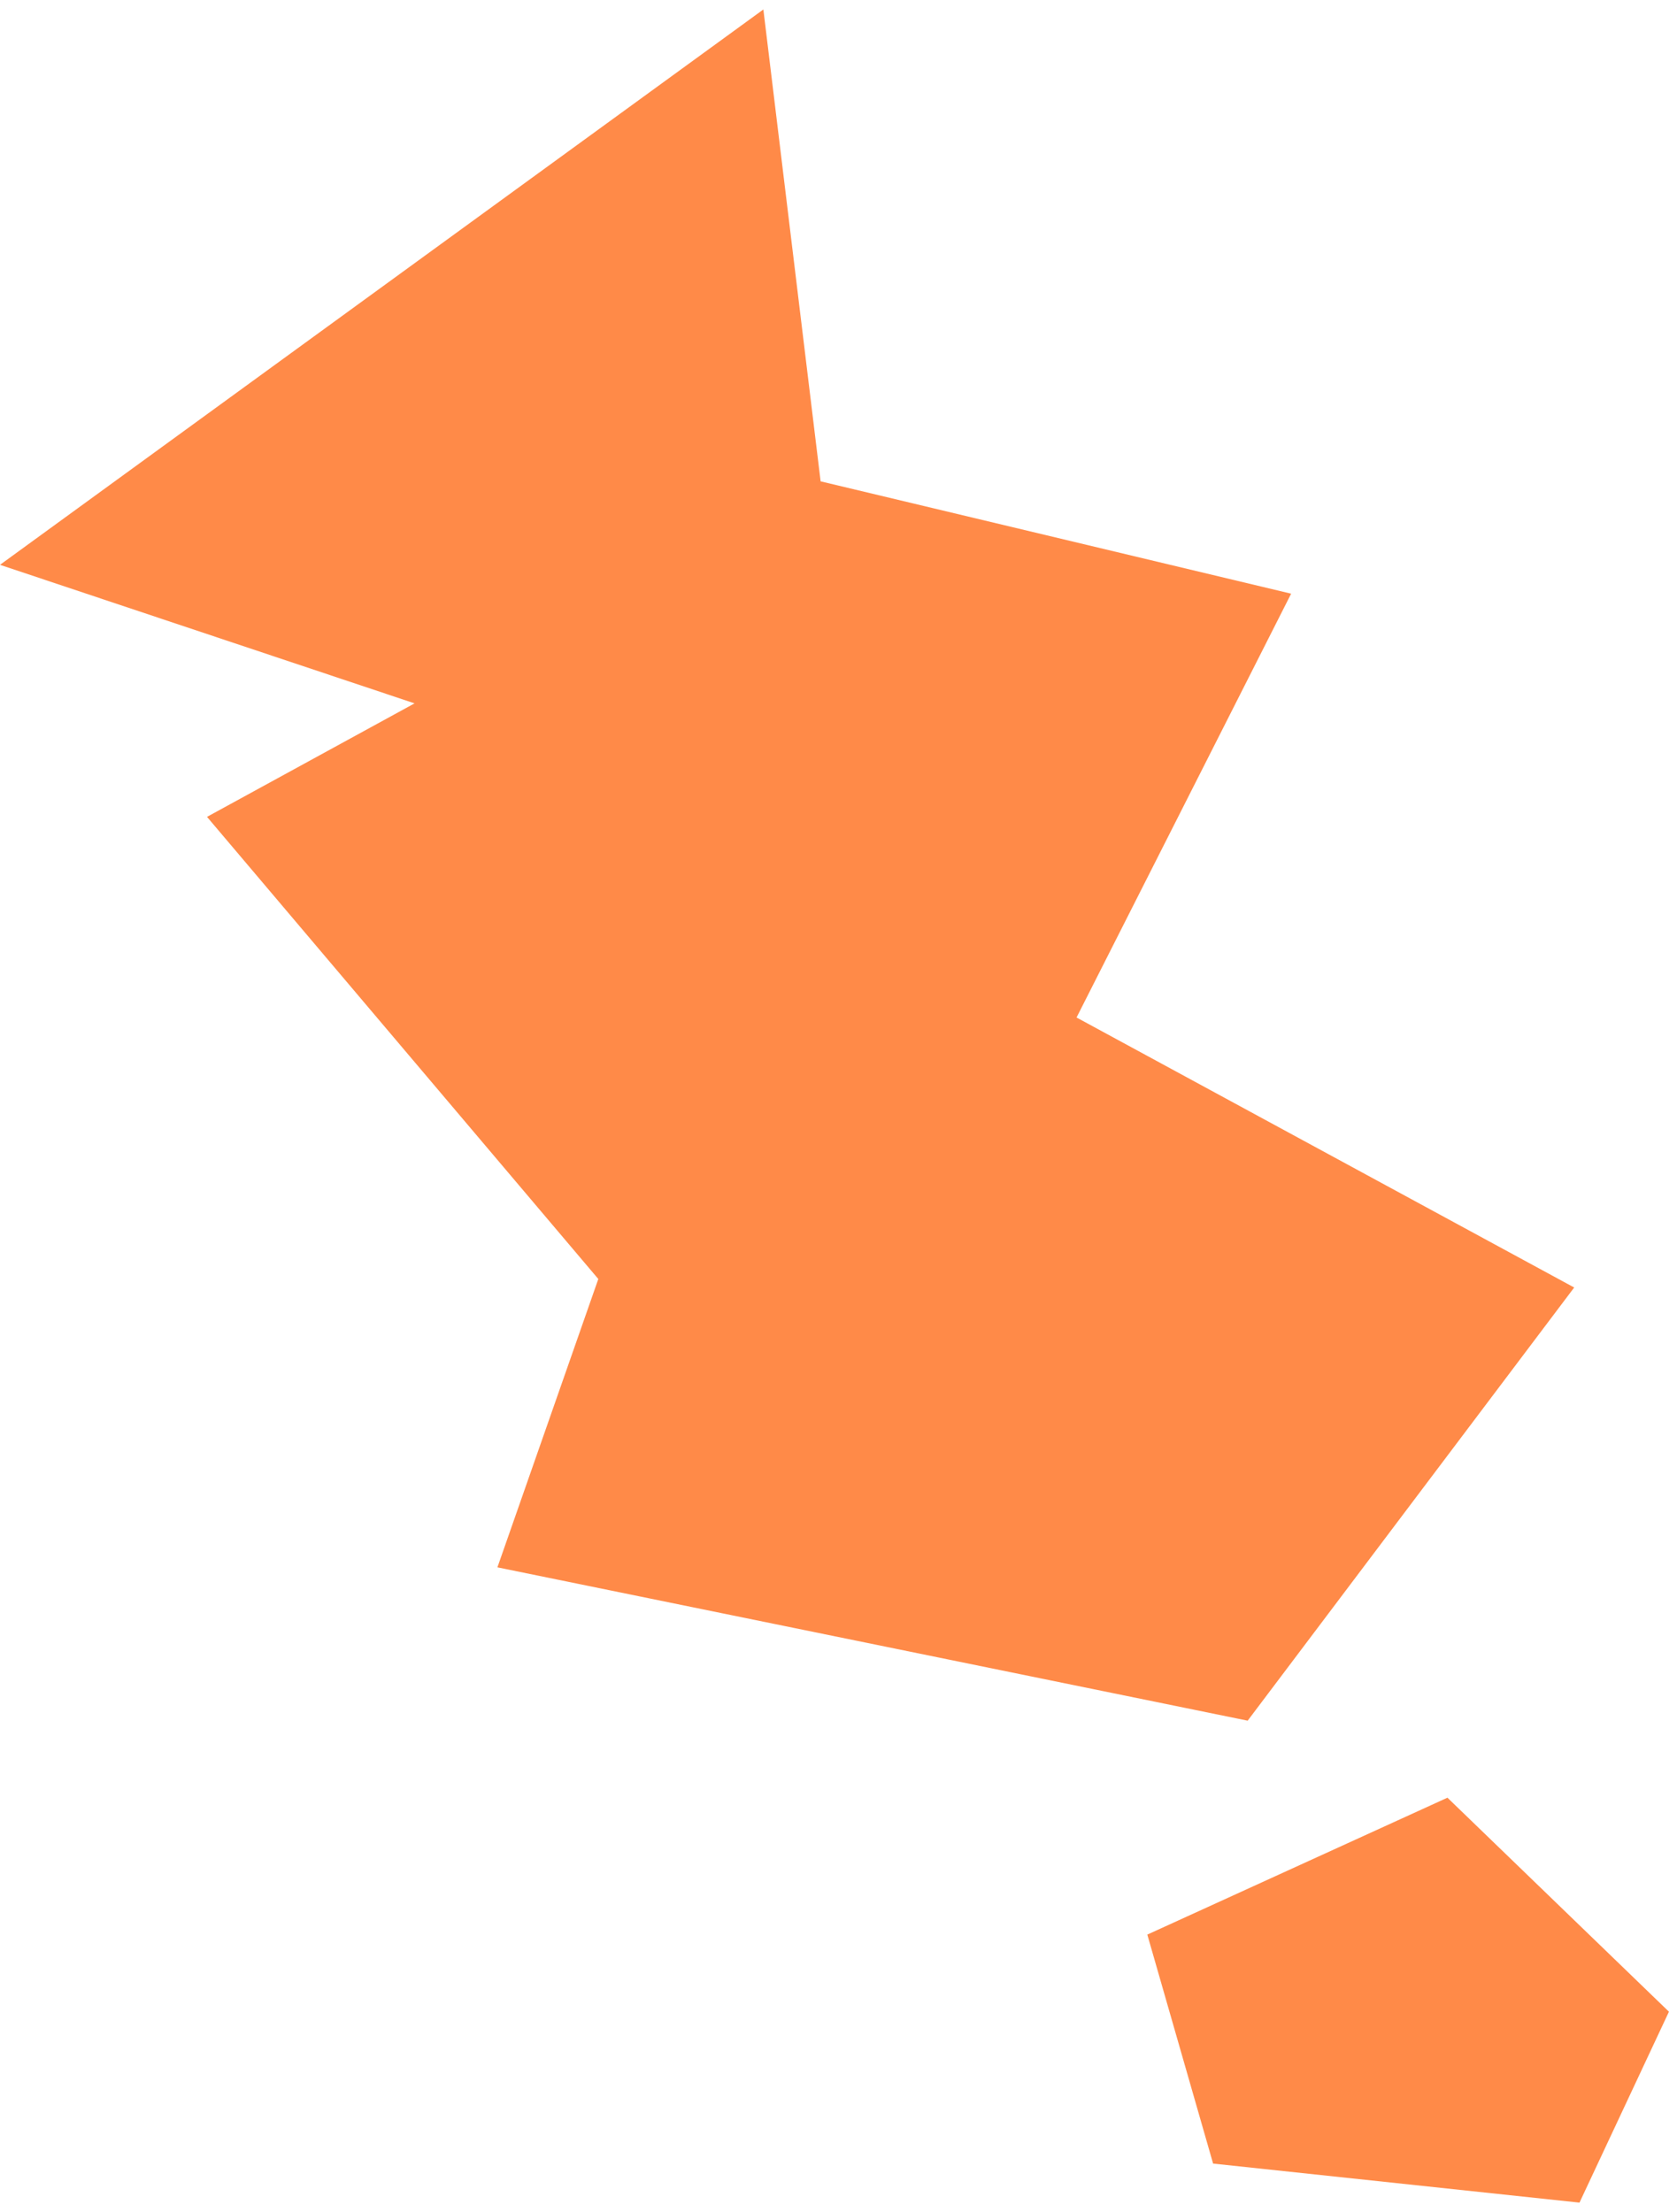 <svg width="138" height="182" viewBox="0 0 138 182" fill="none" xmlns="http://www.w3.org/2000/svg">
<path d="M62.817 0.78L67.528 39.603L106.247 48.846L88.589 83.716L129.54 105.931L102.67 141.57L40.932 128.954L49.235 105.231L17.035 67.208L34.114 57.87L0 46.472L62.817 0.78Z" fill="#FF8A48"/>
<path d="M94.412 159.171L119.11 147.907L137.337 165.516L129.976 181.223L99.826 178.011L94.412 159.171Z" fill="#FF8A48"/>
</svg>
